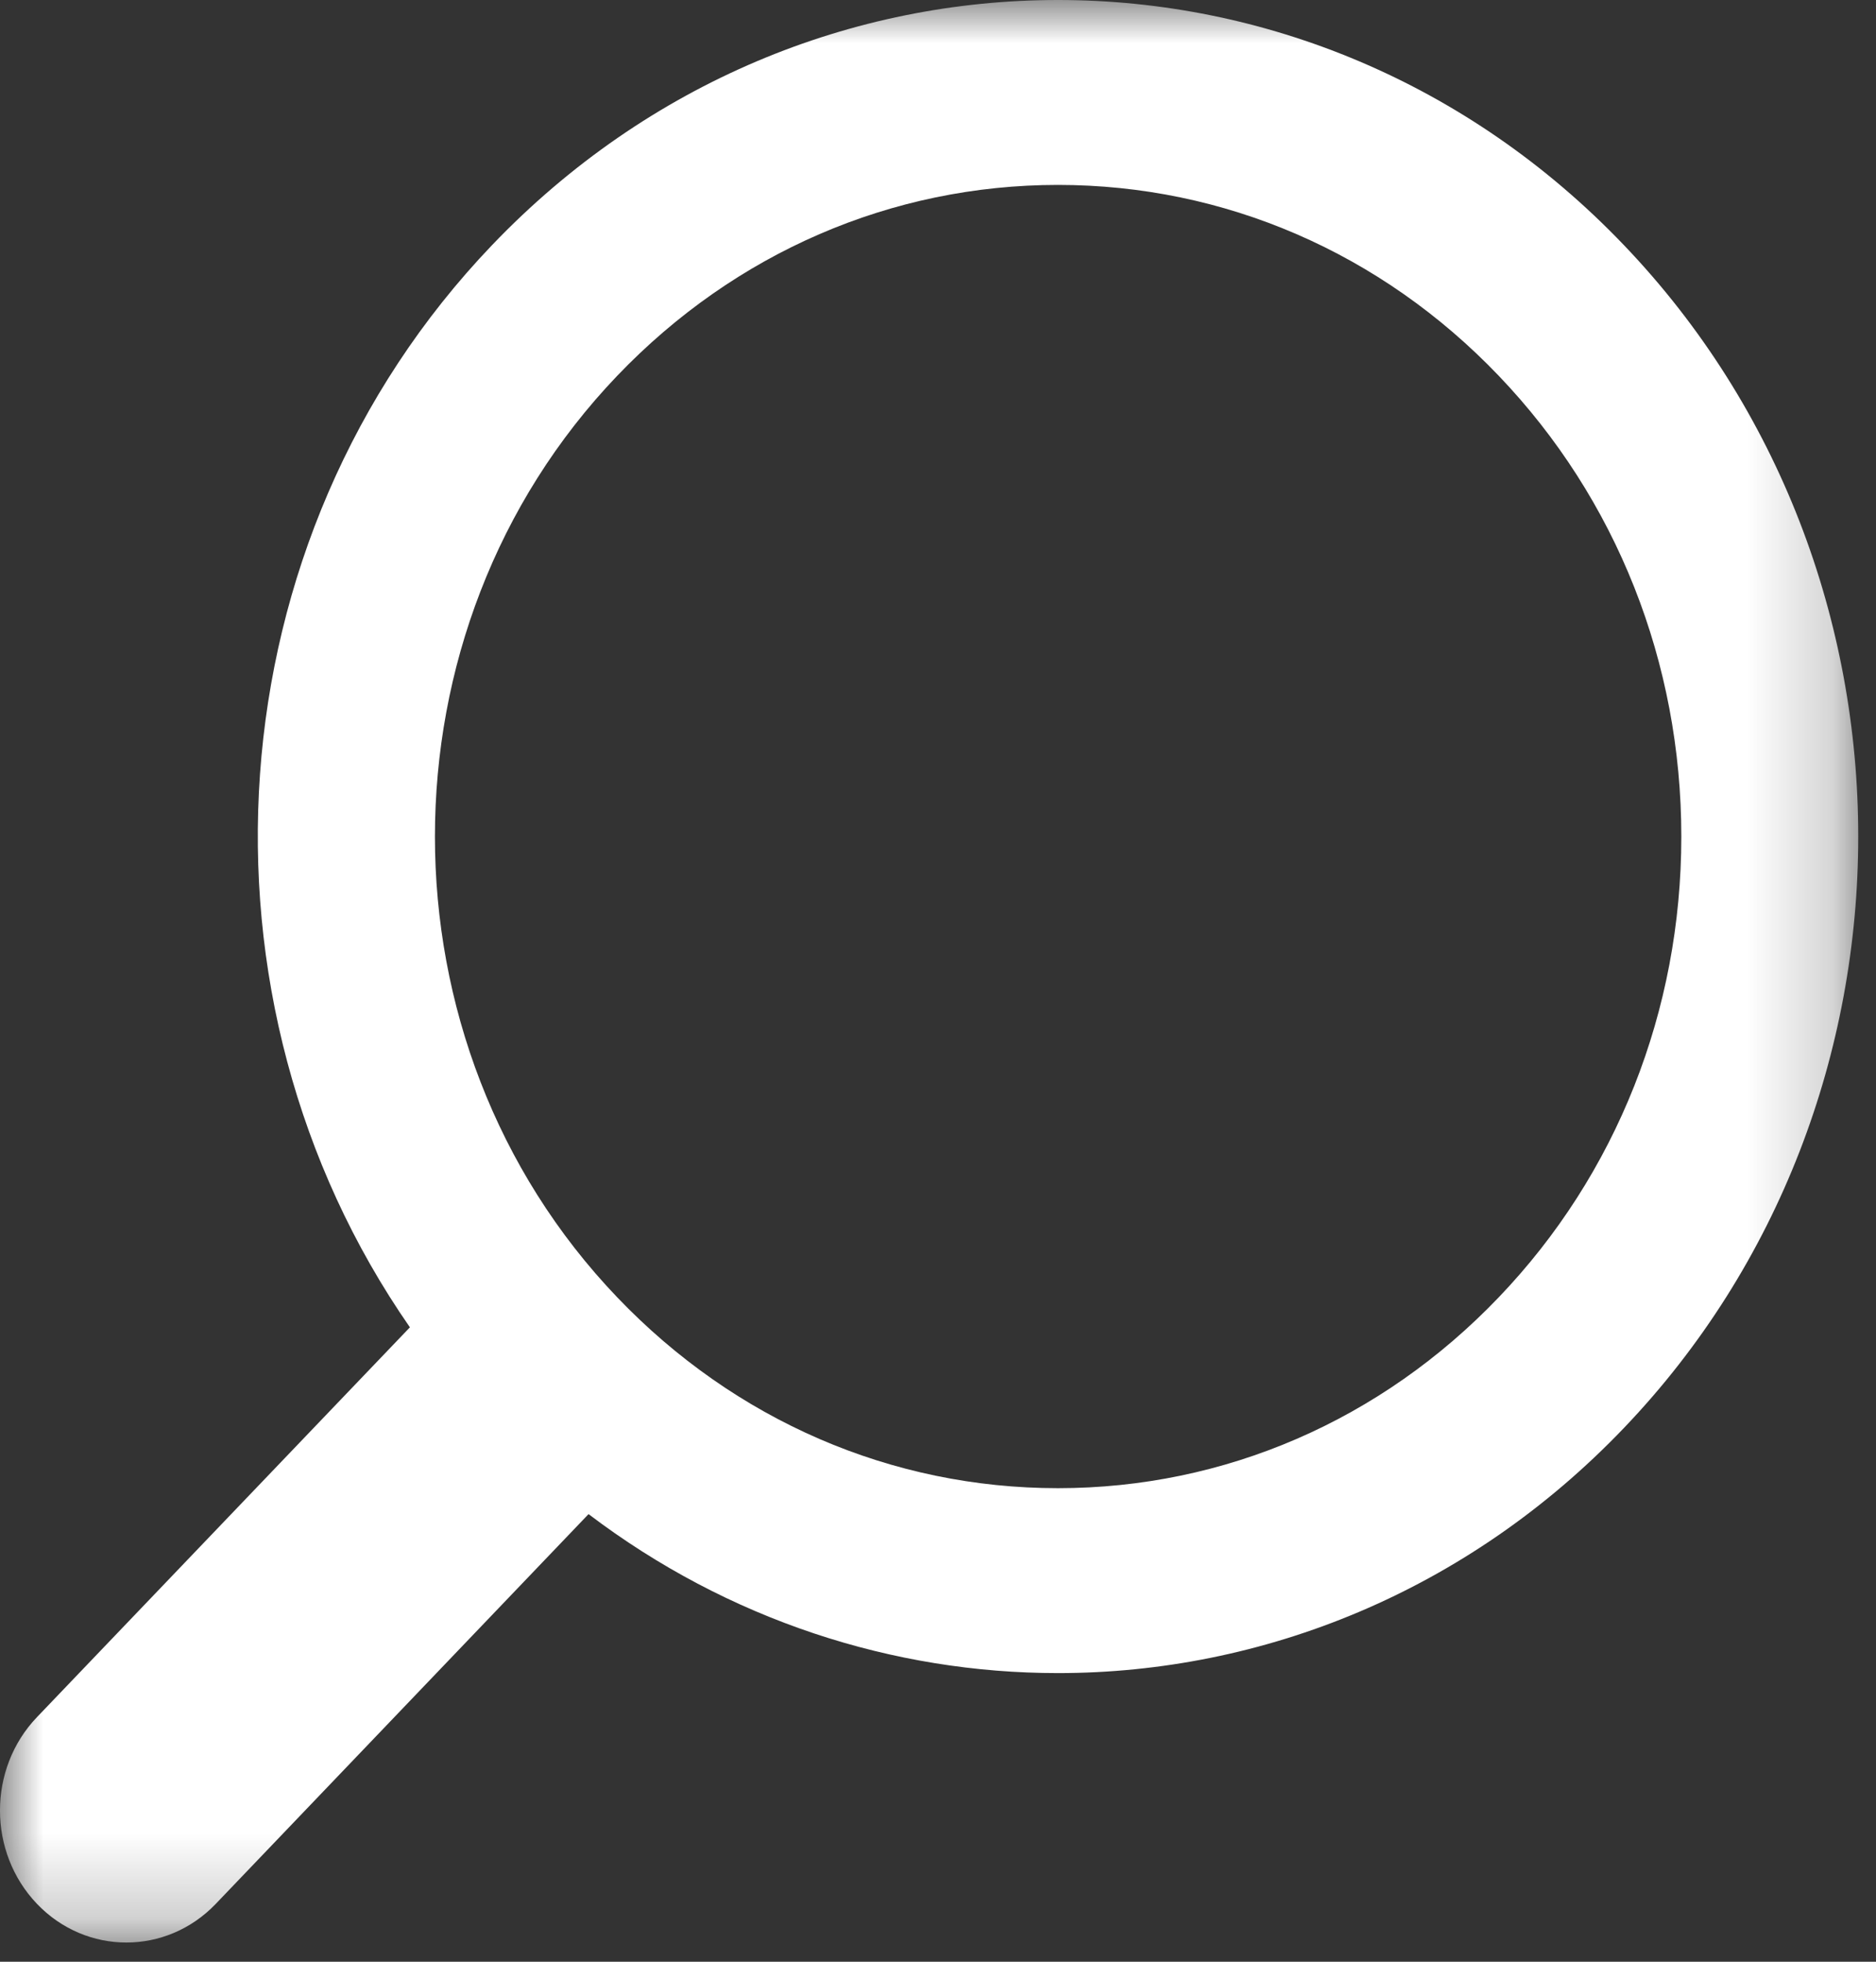 <?xml version="1.0" encoding="UTF-8" standalone="no"?>
<svg width="22px" height="23px" viewBox="0 0 22 23" version="1.1" xmlns="http://www.w3.org/2000/svg" xmlns:xlink="http://www.w3.org/1999/xlink">
    <rect x="0" y="0" width="22" height="23" fill="#333333" stroke="none"/>
    <!-- Generator: Sketch 50.2 (55047) - http://www.bohemiancoding.com/sketch -->
    <title>Slice 1</title>
    <desc>Created with Sketch.</desc>
    <defs>
        <polygon id="path-1" points="0 -0 21.792 -0 21.792 22.775 0 22.775"></polygon>
    </defs>
    <g id="Page-1" stroke="none" stroke-width="1" fill="none" fill-rule="evenodd">
        <g id="Search">
            <mask id="mask-2" fill="white">
                <use xlink:href="#path-1"></use>
            </mask>
            <g id="Clip-2"></g>
            <path d="M19.043,2.873 C17.211,0.958 14.809,-0 12.407,-0 C10.006,-0 7.604,0.958 5.771,2.873 C2.463,6.33 2.142,11.727 4.807,15.562 L0.434,20.132 C-0.145,20.736 -0.145,21.717 0.434,22.322 C0.723,22.624 1.103,22.775 1.482,22.775 C1.861,22.775 2.241,22.624 2.53,22.322 L6.902,17.752 C8.539,18.994 10.473,19.616 12.407,19.616 C14.809,19.616 17.211,18.659 19.043,16.743 C22.708,12.913 22.708,6.703 19.043,2.873 M17.576,15.21 C16.196,16.653 14.36,17.448 12.407,17.448 C10.455,17.448 8.619,16.654 7.238,15.21 C4.388,12.232 4.388,7.385 7.238,4.406 C8.619,2.963 10.455,2.168 12.407,2.168 C14.36,2.168 16.196,2.963 17.576,4.406 C18.957,5.849 19.717,7.768 19.717,9.808 C19.717,11.849 18.957,13.768 17.576,15.21" id="Fill-1" fill="#FFFFFF" mask="url(#mask-2)"></path>
        </g>
    </g>
</svg>